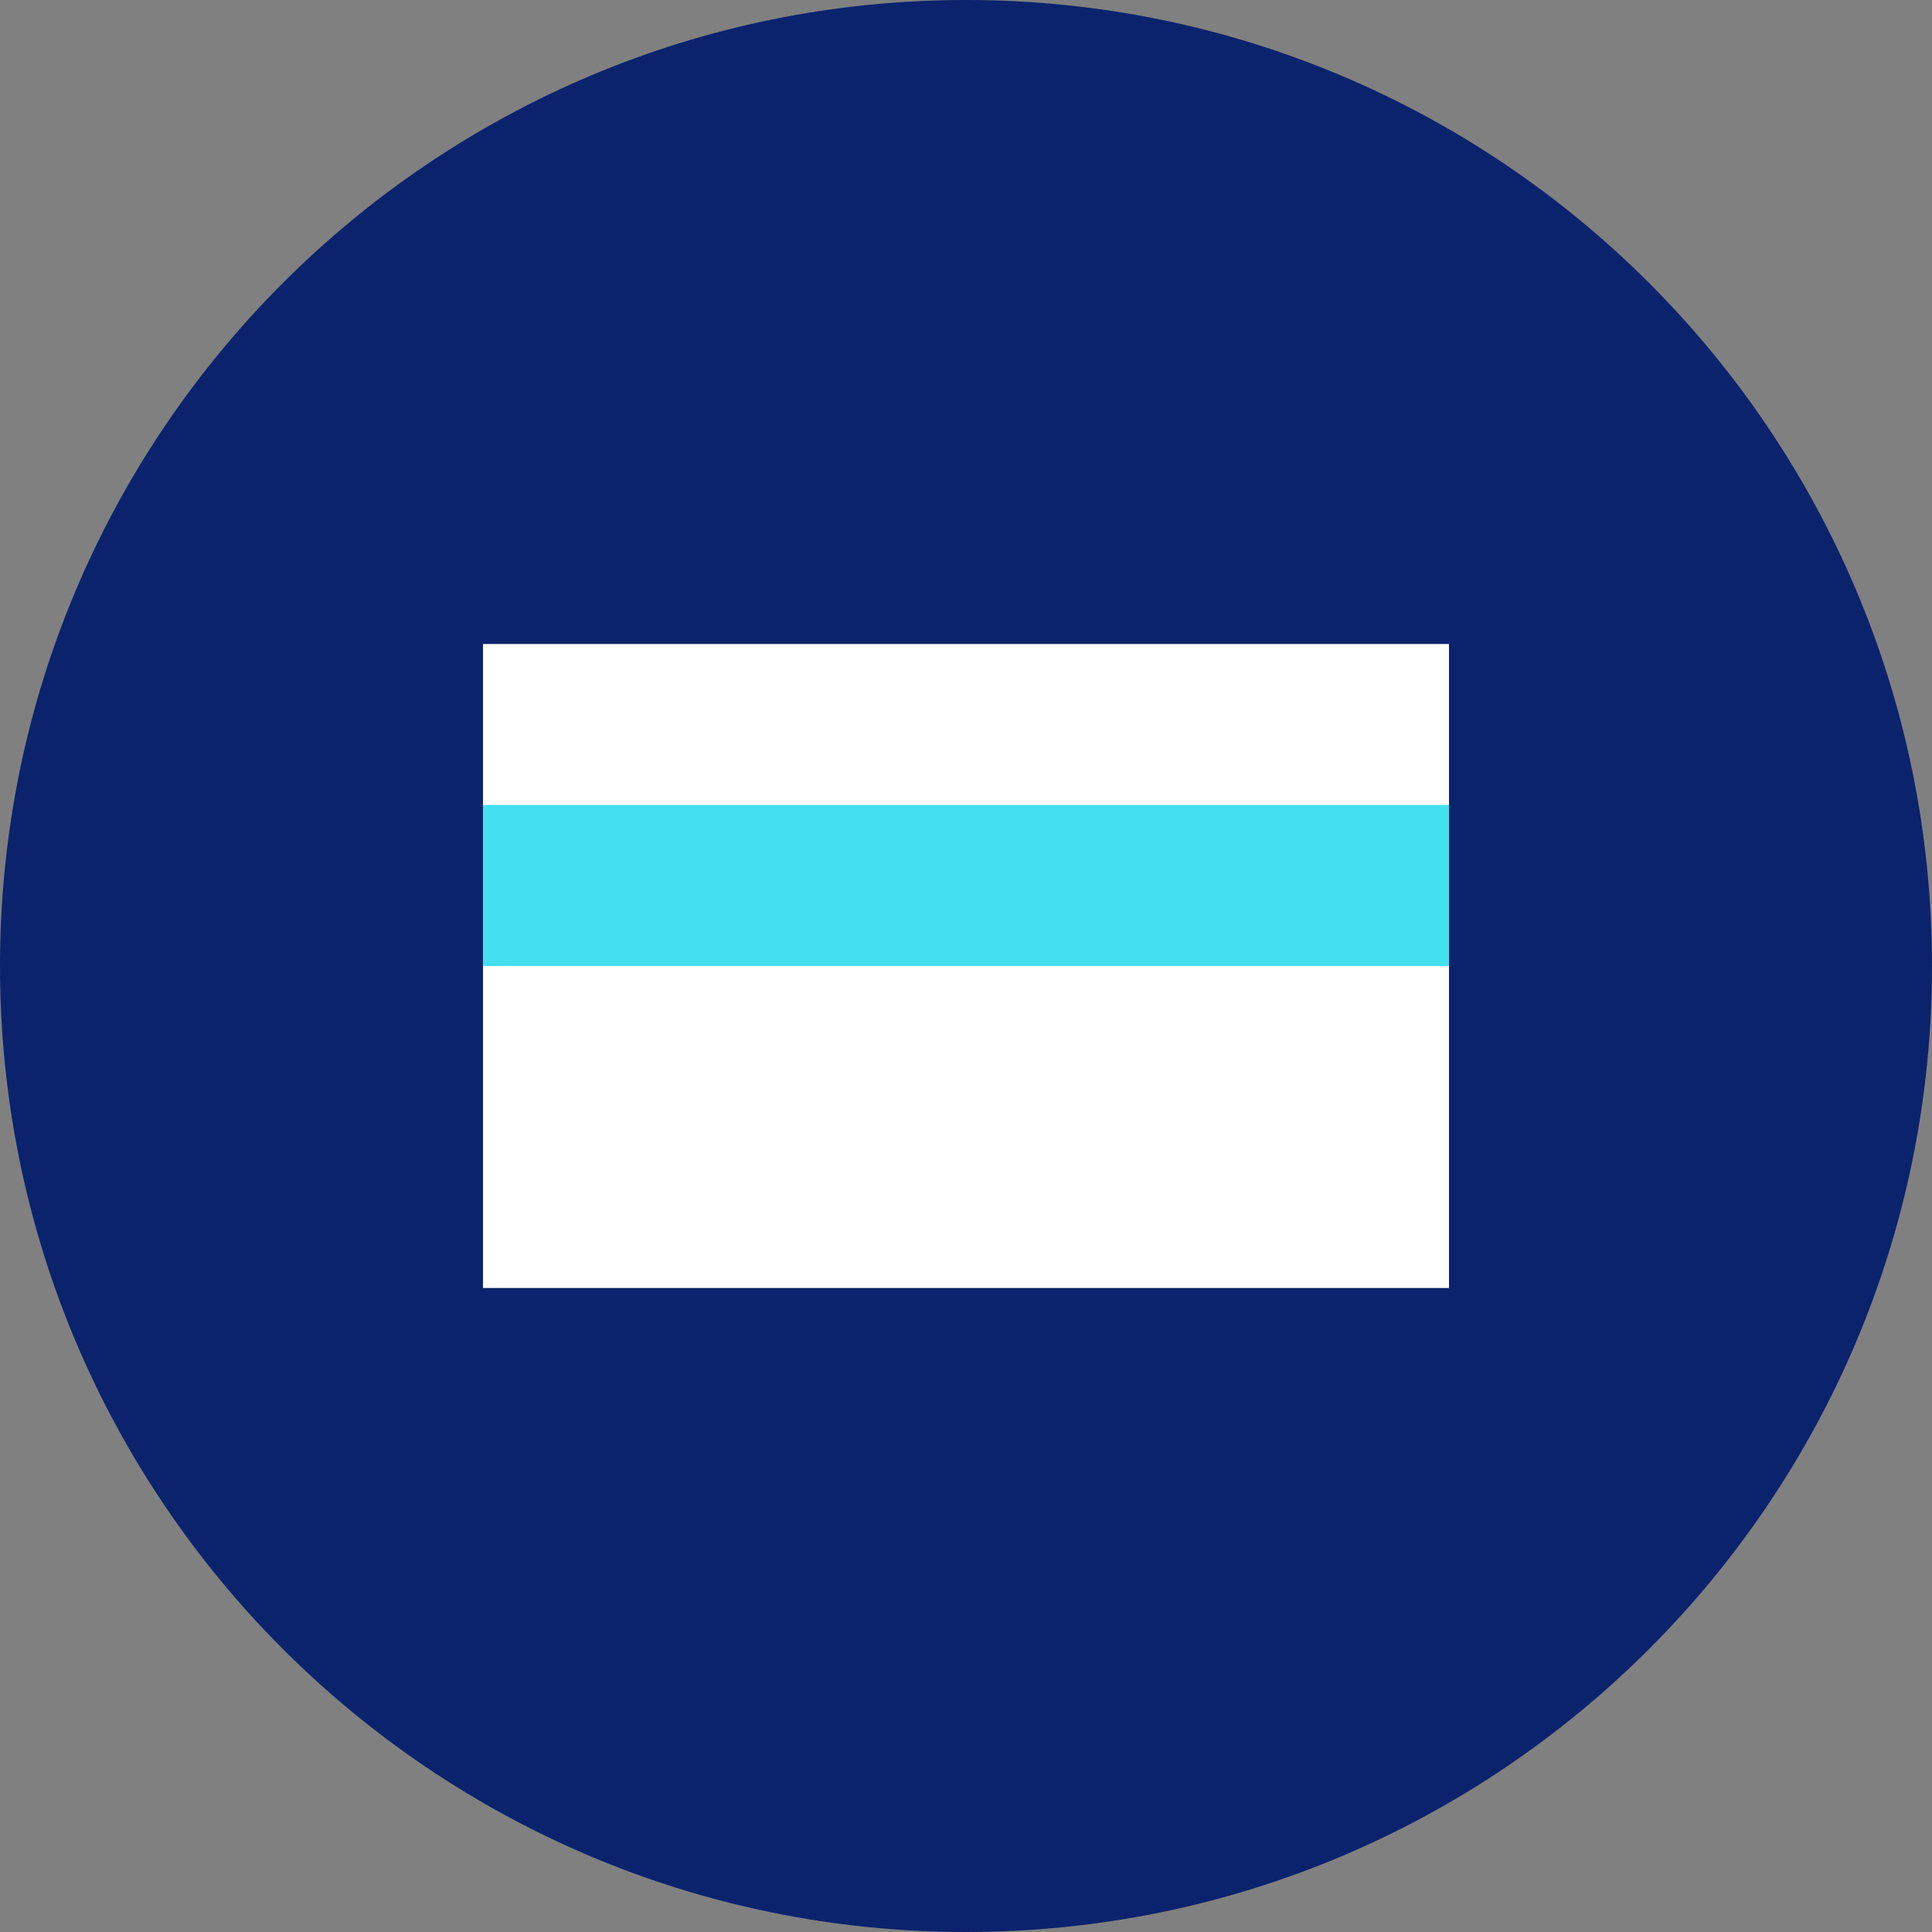 <svg xmlns="http://www.w3.org/2000/svg" fill="none" viewBox="0 0 96 96" height="96" width="96">
<rect x="0" y="0" width="96" height="96" fill="#808080" stroke="none"/>
<g clip-path="url(#clip0_1_2193)">
<path fill="#0B236D" d="M96 48C96 74.51 74.51 96 48 96C21.49 96 0 74.51 0 48C0 21.49 21.49 0 48 0C74.51 0 96 21.49 96 48Z" clip-rule="evenodd" fill-rule="evenodd"></path>
<path fill="white" d="M72 32H24V64H72V32Z"></path>
<path fill="#43E0F0" d="M72 40H24V48H72V40Z"></path>
</g>
<defs>
<clipPath id="clip0_1_2193">
<rect fill="white" height="96" width="96"></rect>
</clipPath>
</defs>
</svg>
